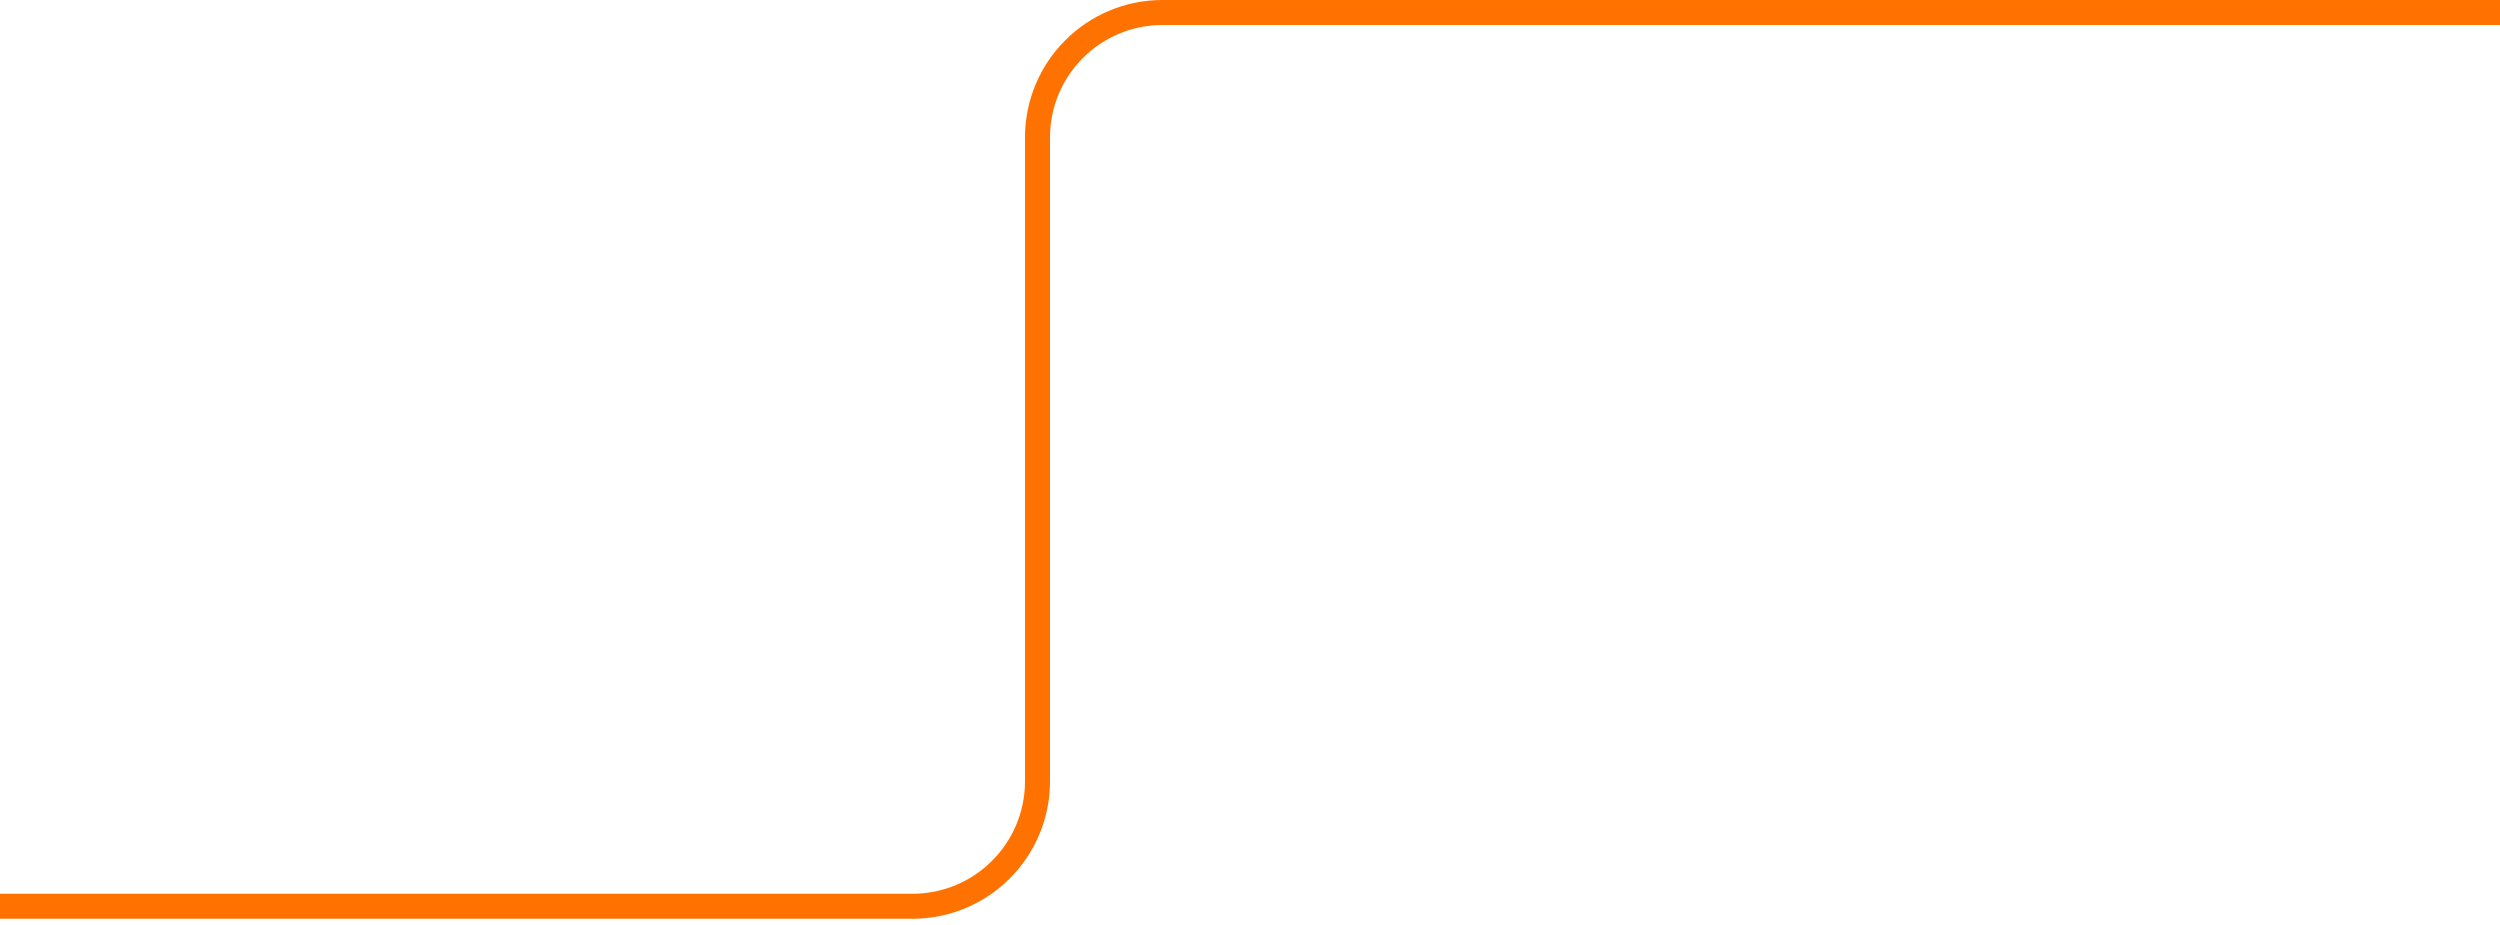 <?xml version="1.0" encoding="UTF-8"?> <svg xmlns="http://www.w3.org/2000/svg" width="200" height="74" viewBox="0 0 200 74" fill="none"> <path d="M200 1H93C87.477 1 83 5.477 83 11V62.5C83 68.023 78.523 72.5 73 72.5H0" stroke="#FF7200" stroke-width="2" stroke-linejoin="round"></path> </svg> 